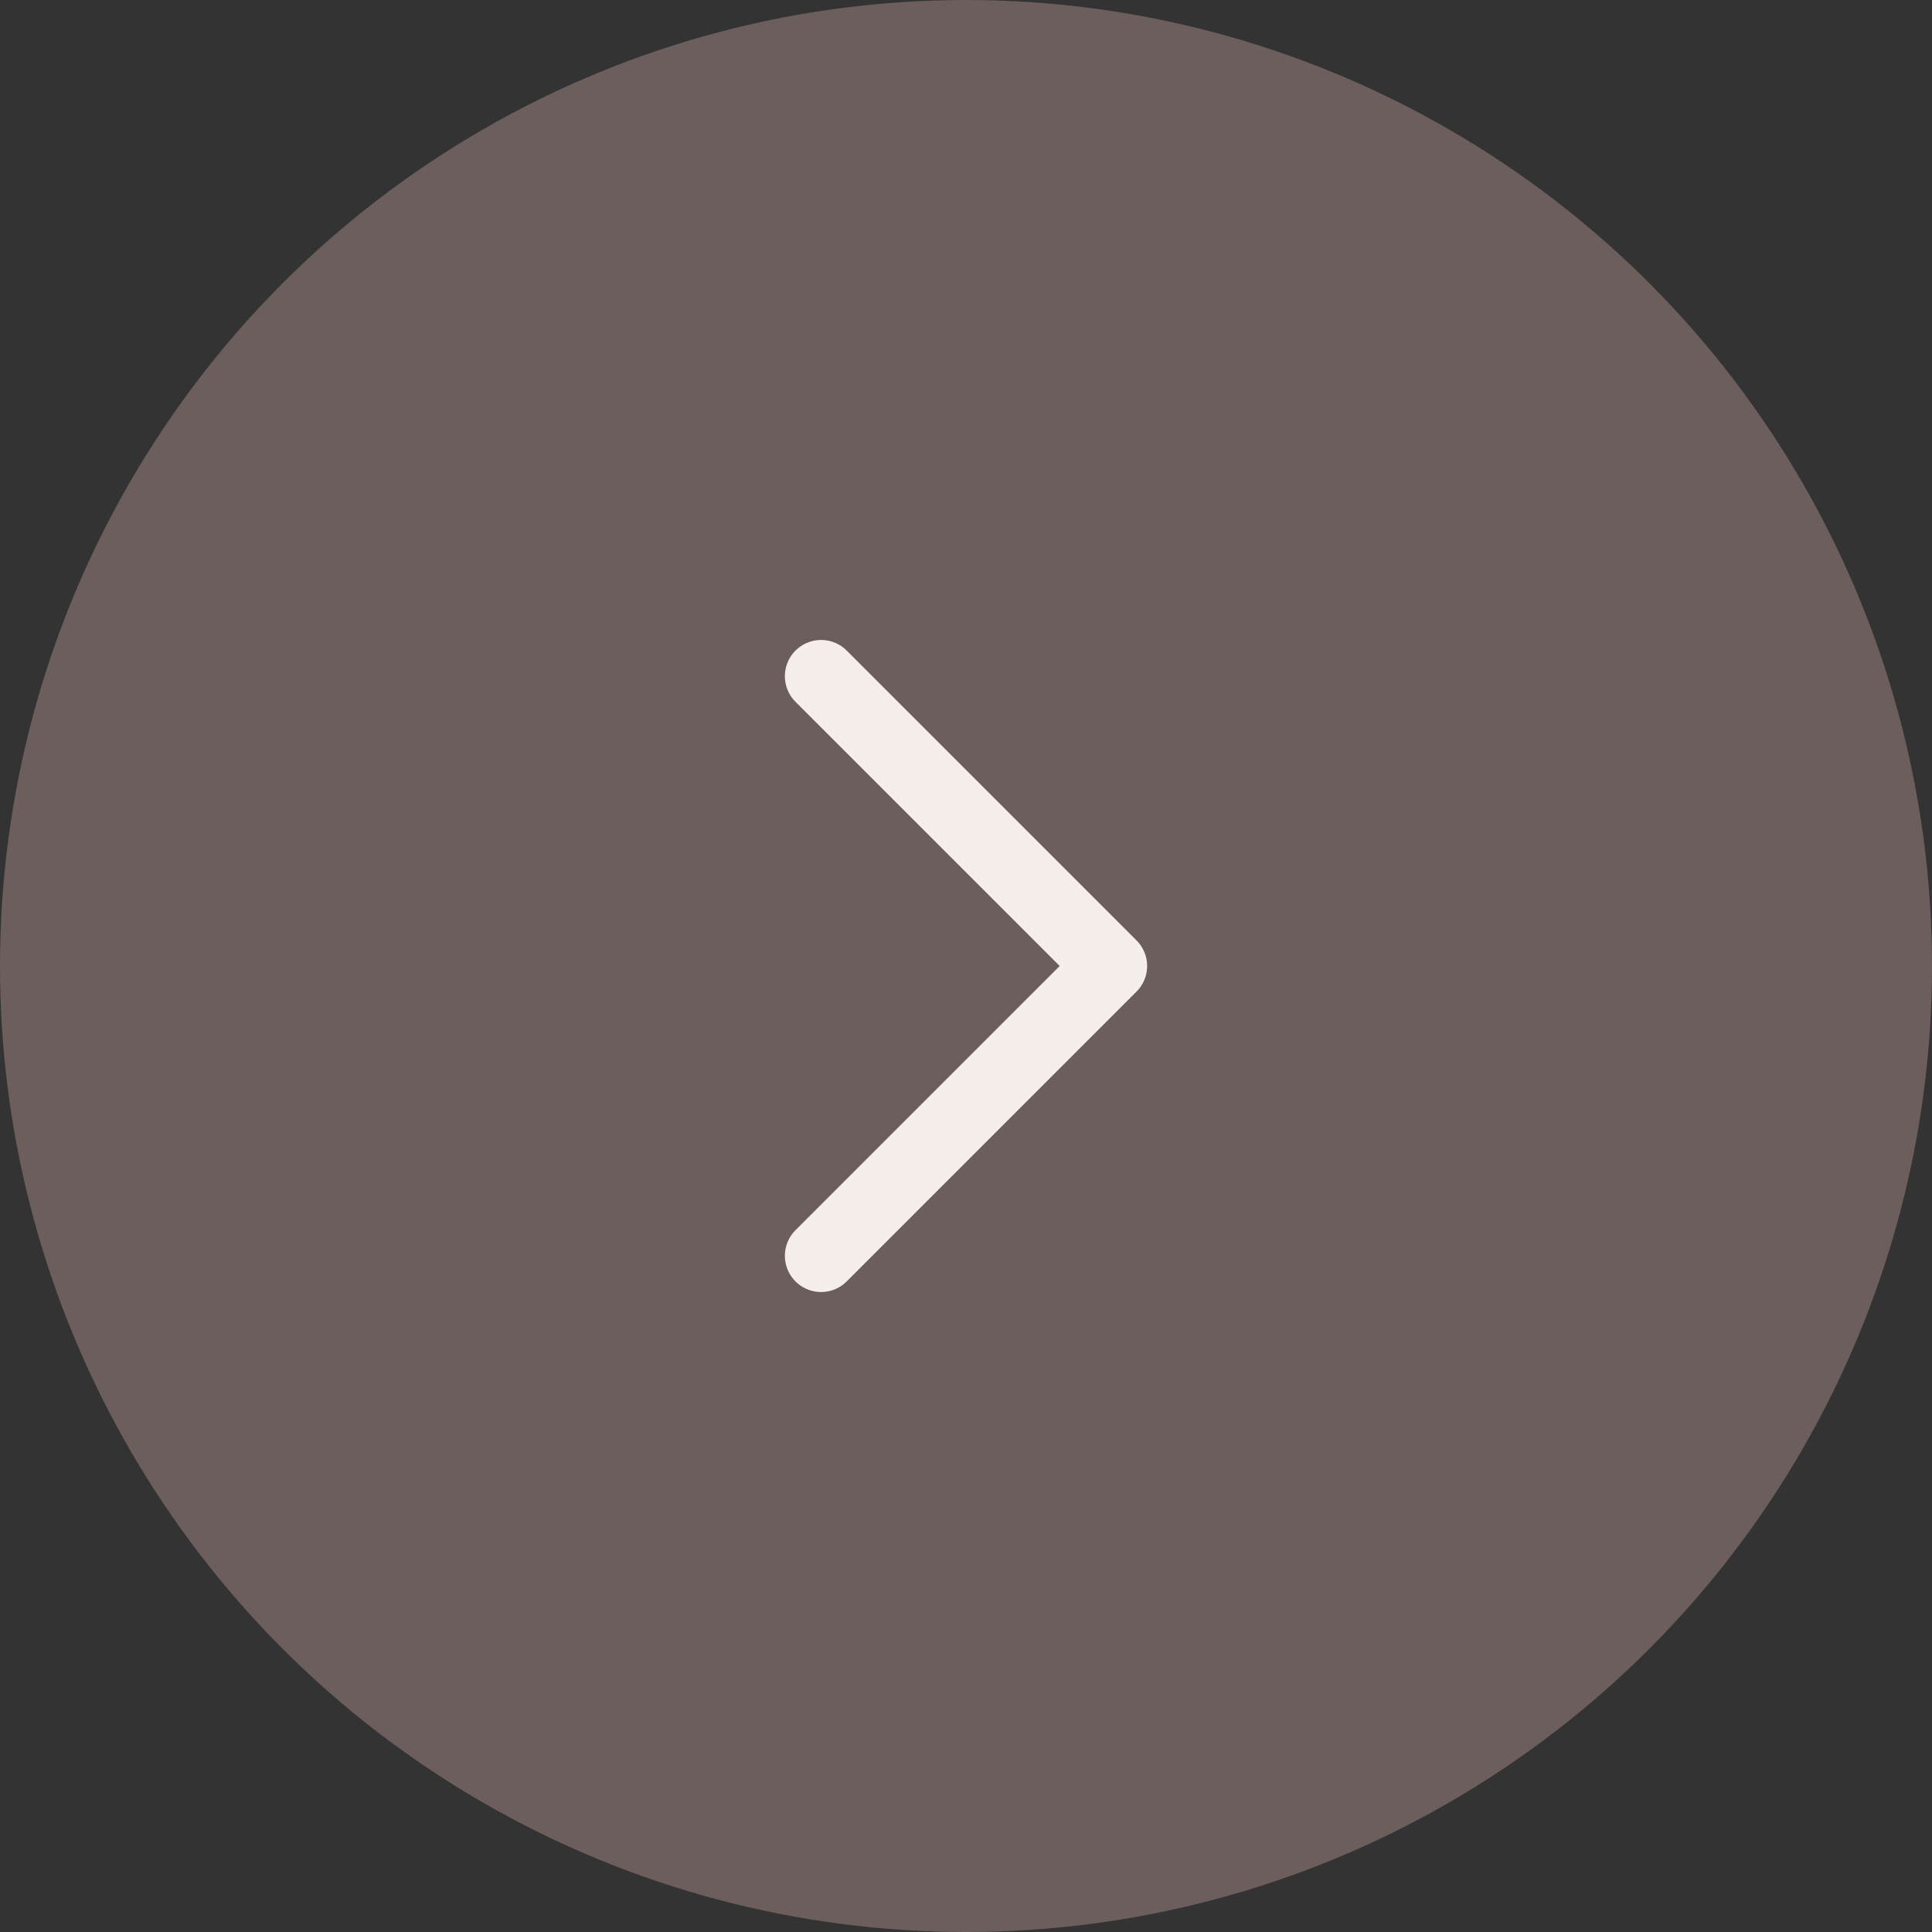 <?xml version="1.0" encoding="UTF-8"?> <svg xmlns="http://www.w3.org/2000/svg" width="40" height="40" viewBox="0 0 40 40" fill="none"><rect x="0" y="0" width="40" height="40" fill="#333333" stroke="none"/><circle cx="20" cy="20" r="19.5" transform="matrix(-1 0 0 1 40 0)" fill="#6B5E5C" stroke="#6B5E5C"></circle><path d="M17 26L23 20L17 14" stroke="#F5EEEA" stroke-width="1.5" stroke-linecap="round" stroke-linejoin="round"></path></svg> 